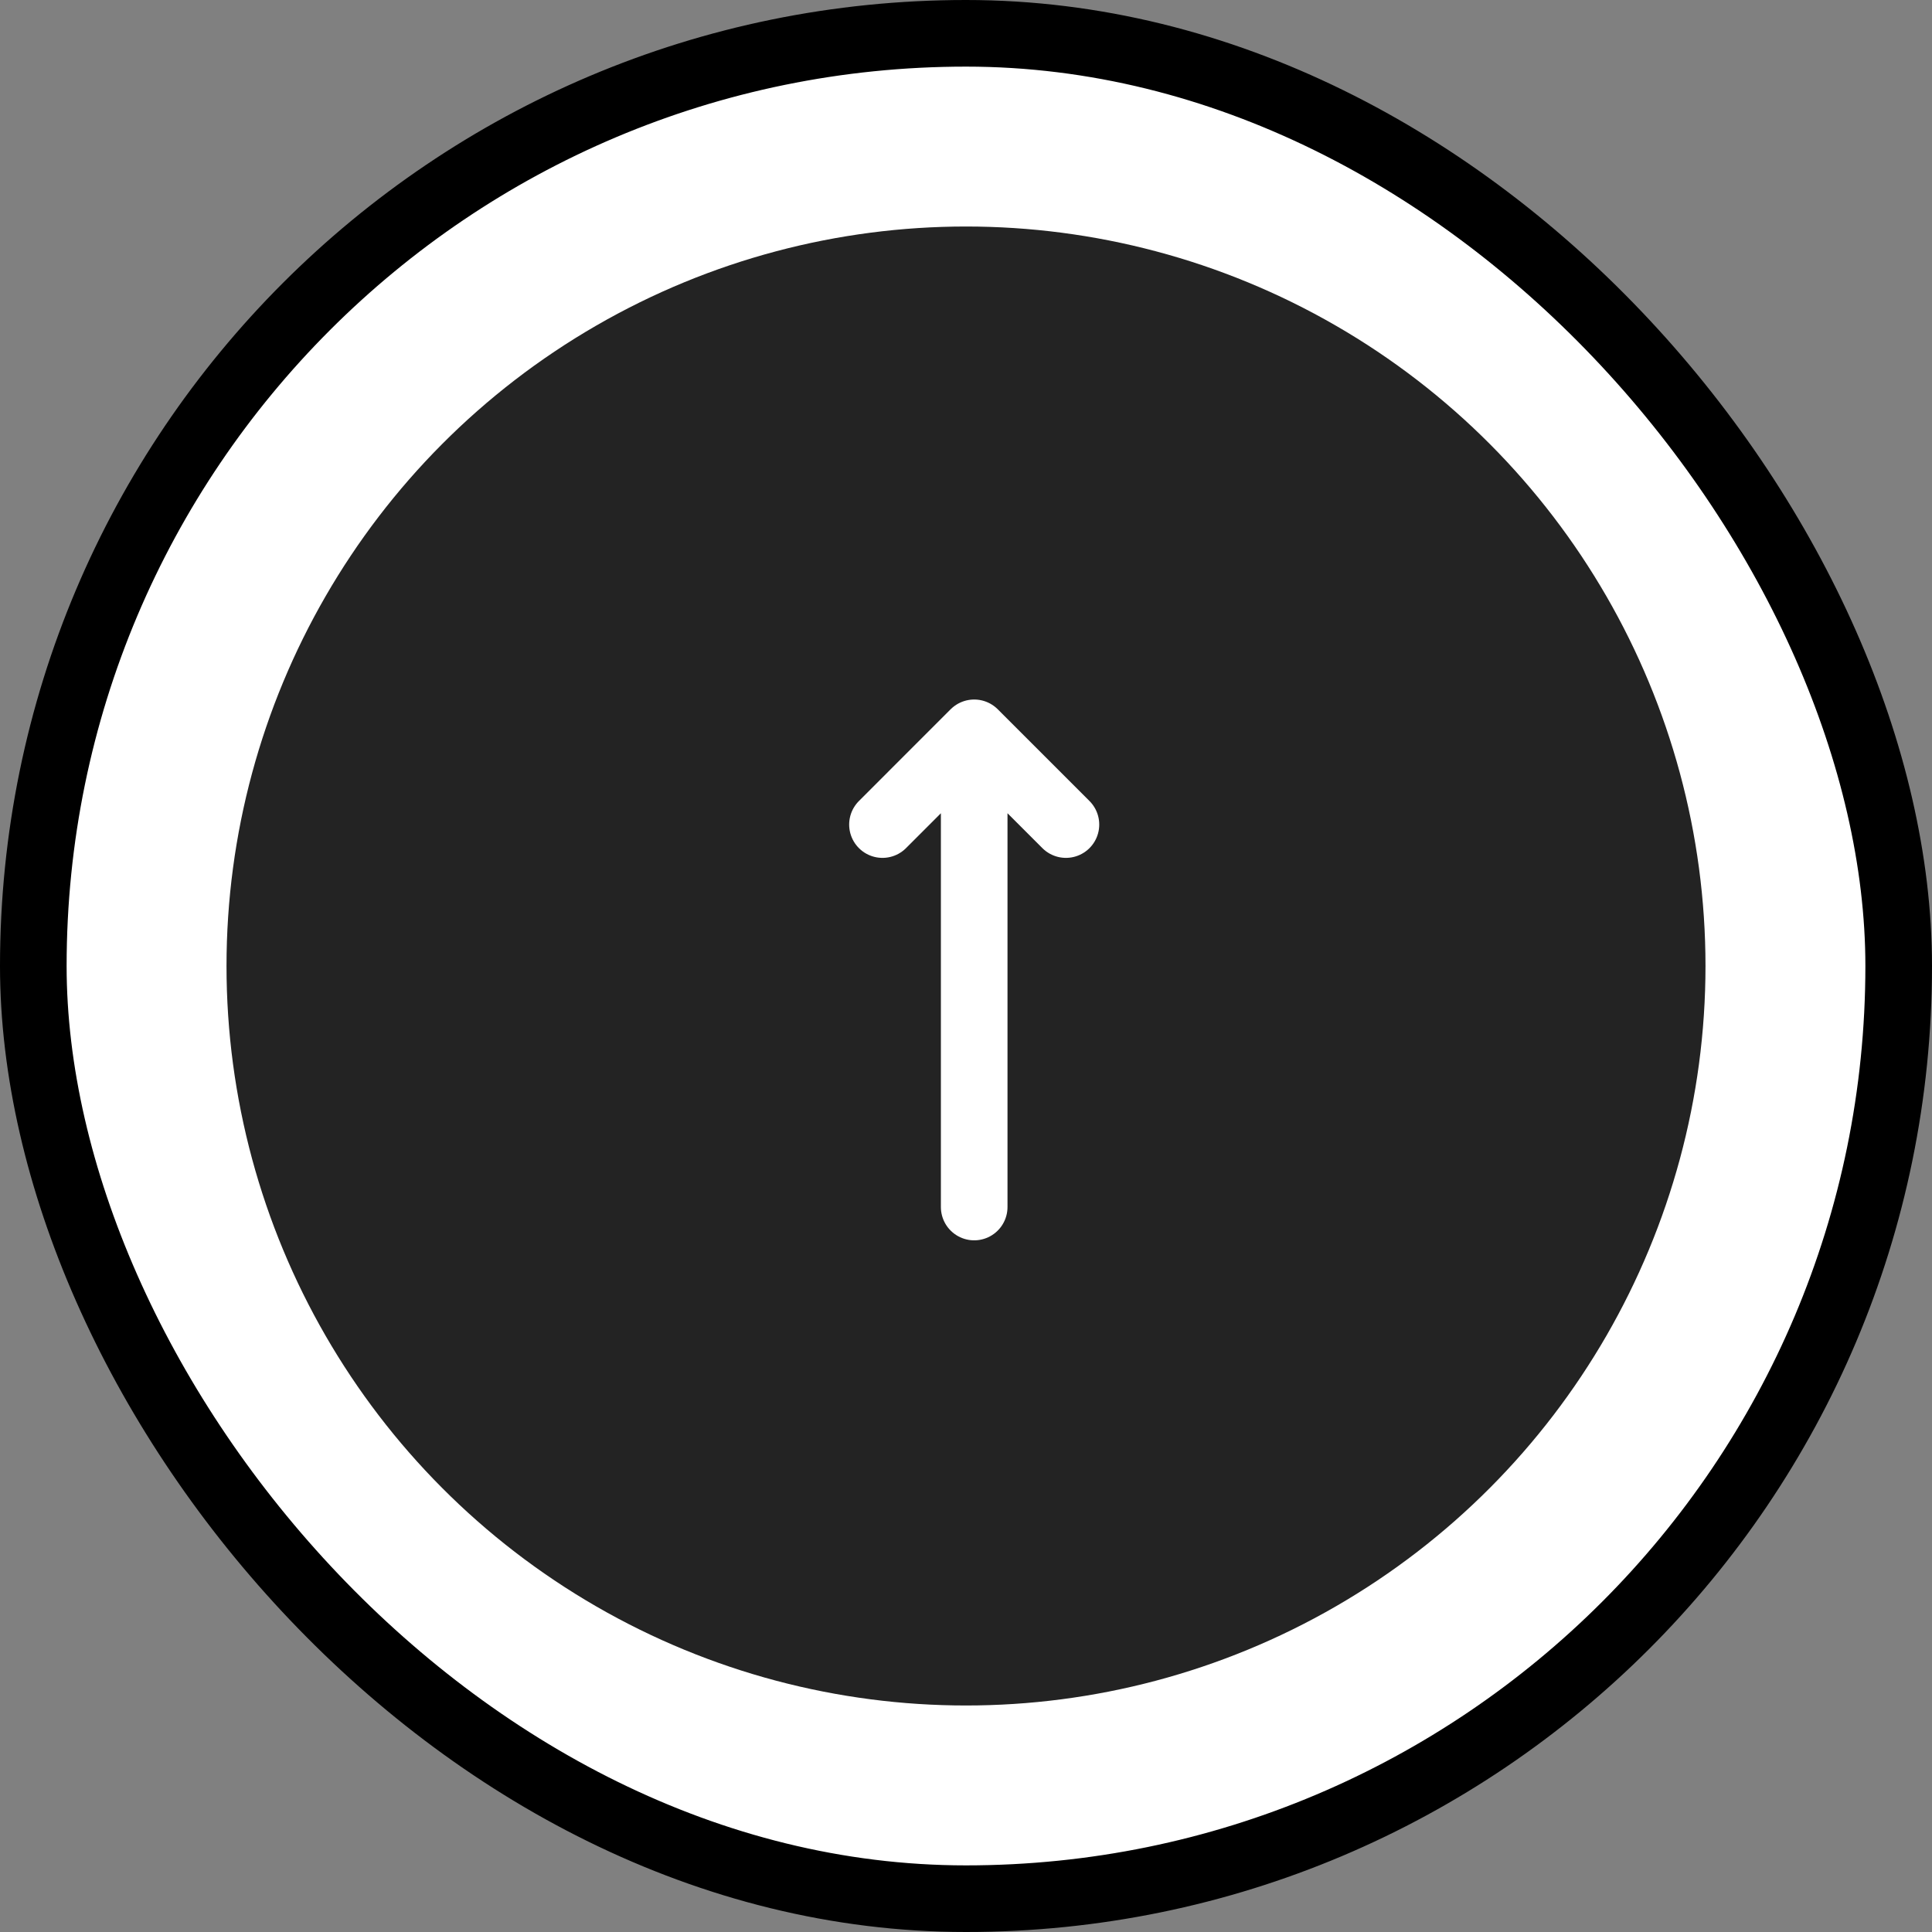 <svg width="145" height="145" viewBox="0 0 145 145" fill="none" xmlns="http://www.w3.org/2000/svg">
<rect x="0" y="0" width="145" height="145" fill="#808080" stroke="none"/>
<rect x="2.5" y="2.5" width="140" height="140" rx="70" fill="white" stroke="black" stroke-width="5"/>
<circle cx="72.5" cy="72.5" r="55.5" fill="#232323"/>
<path d="M80 61.885L73.115 55L66.231 61.885M73.115 90.589L73.115 56.001" stroke="white" stroke-width="5" stroke-miterlimit="10" stroke-linecap="round" stroke-linejoin="round"/>
</svg>
